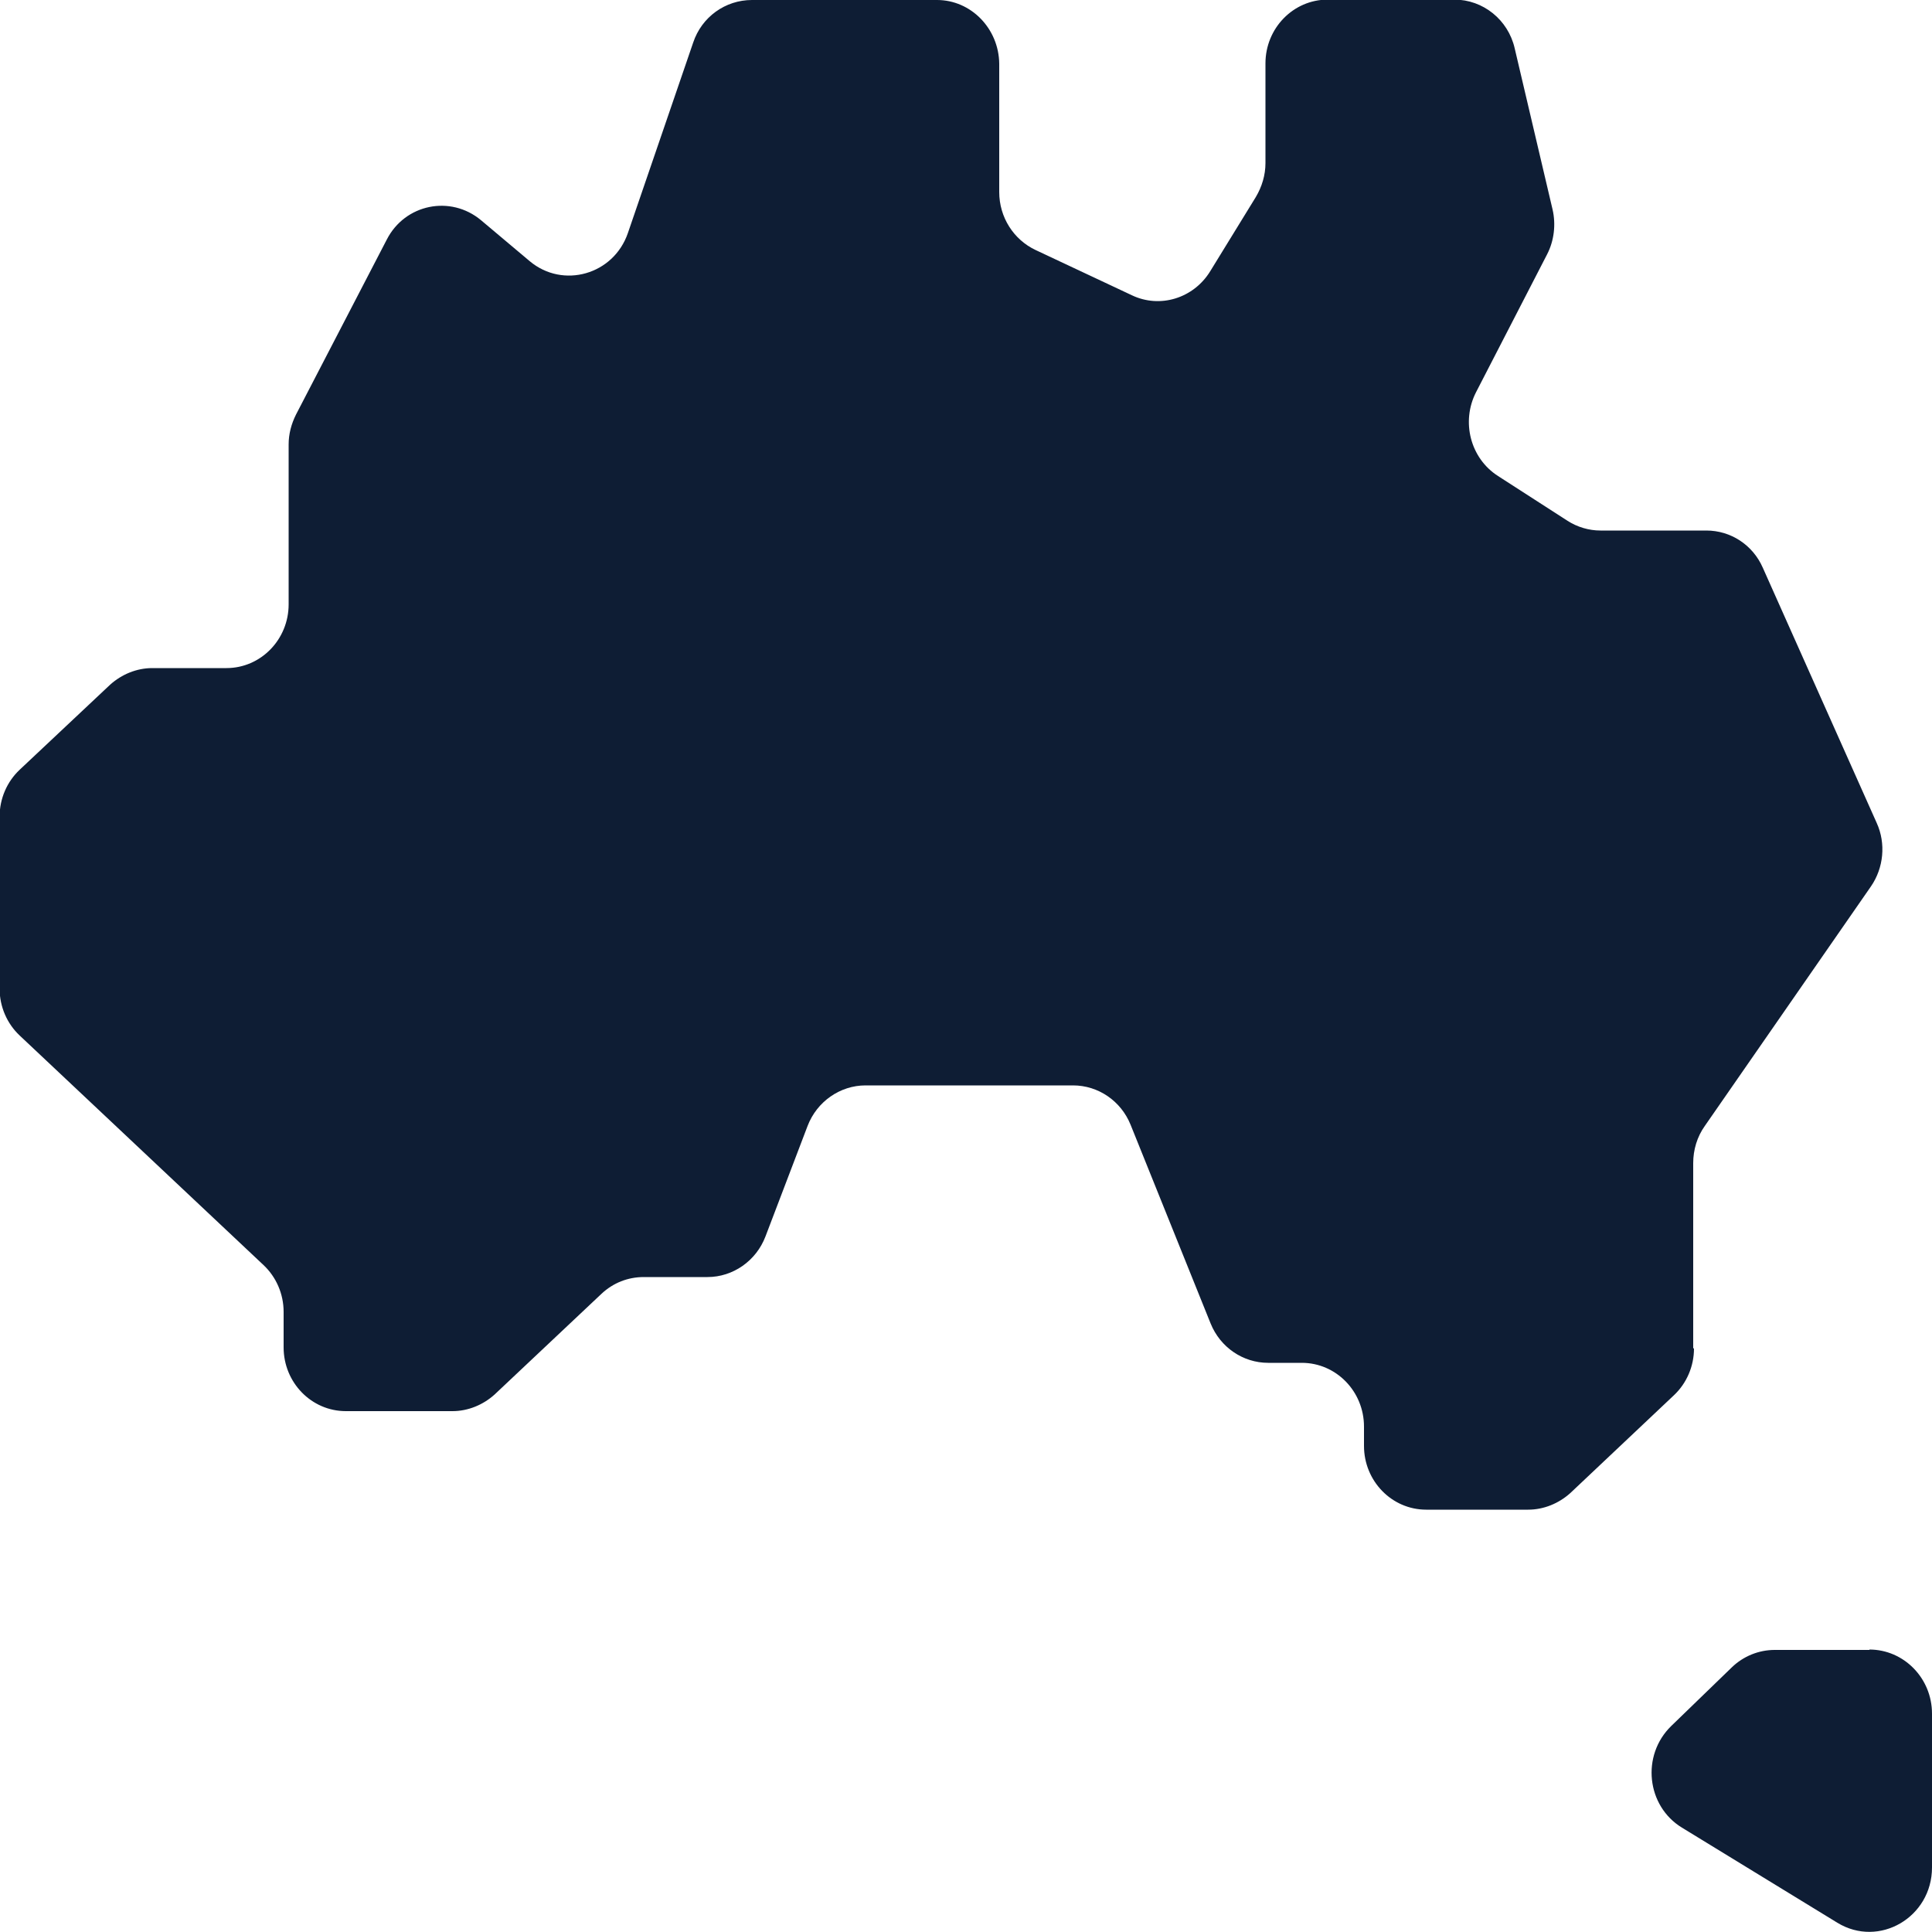 <svg viewBox="0 0 50 50" xmlns="http://www.w3.org/2000/svg" id="b"><g id="c"><path style="fill:#0e1d34;" d="M43.82,34.89v-4.79c0-.34.1-.68.3-.96l4.3-6.2c.33-.48.39-1.11.15-1.64l-2.95-6.61c-.26-.59-.83-.96-1.46-.96h-2.74c-.3,0-.6-.09-.85-.25l-1.8-1.16c-.72-.46-.96-1.41-.57-2.17l1.84-3.57c.18-.35.23-.77.14-1.16l-.98-4.17c-.17-.74-.82-1.26-1.56-1.26h-3.28c-.89,0-1.61.74-1.61,1.65v2.58c0,.31-.09.61-.25.88l-1.18,1.92c-.43.7-1.3.97-2.03.62l-2.49-1.17c-.57-.27-.94-.85-.94-1.5V1.65C25.85.74,25.13,0,24.25,0h-4.79C18.77,0,18.16.44,17.94,1.1l-1.69,4.93c-.37,1.08-1.68,1.45-2.54.73l-1.26-1.06c-.79-.66-1.97-.42-2.44.5l-2.35,4.53c-.12.24-.19.5-.19.77v4.14c0,.91-.72,1.65-1.61,1.65h-1.92c-.4,0-.79.16-1.09.43l-2.34,2.2c-.33.31-.52.75-.52,1.21v4.46c0,.46.19.9.52,1.21l6.31,5.94c.33.31.52.75.52,1.21v.92c0,.91.72,1.65,1.61,1.65h2.76c.4,0,.79-.16,1.09-.43l2.77-2.61c.3-.28.68-.43,1.09-.43h1.65c.66,0,1.26-.42,1.5-1.05l1.09-2.86c.24-.63.84-1.05,1.5-1.05h5.37c.65,0,1.24.4,1.49,1.02l2.07,5.14c.25.62.84,1.02,1.49,1.02h.87c.89,0,1.61.74,1.61,1.65v.5c0,.91.72,1.65,1.61,1.65h2.64c.4,0,.79-.16,1.09-.43l2.68-2.53c.33-.31.52-.75.52-1.21h0Z"></path><path style="fill:#0e1d34;" d="M48.38,42.7h-2.45c-.41,0-.81.16-1.11.45l-1.57,1.52c-.78.76-.64,2.07.28,2.63l4.02,2.46c1.08.66,2.45-.14,2.45-1.43v-3.98c0-.92-.73-1.66-1.62-1.66h0Z"></path></g></svg>